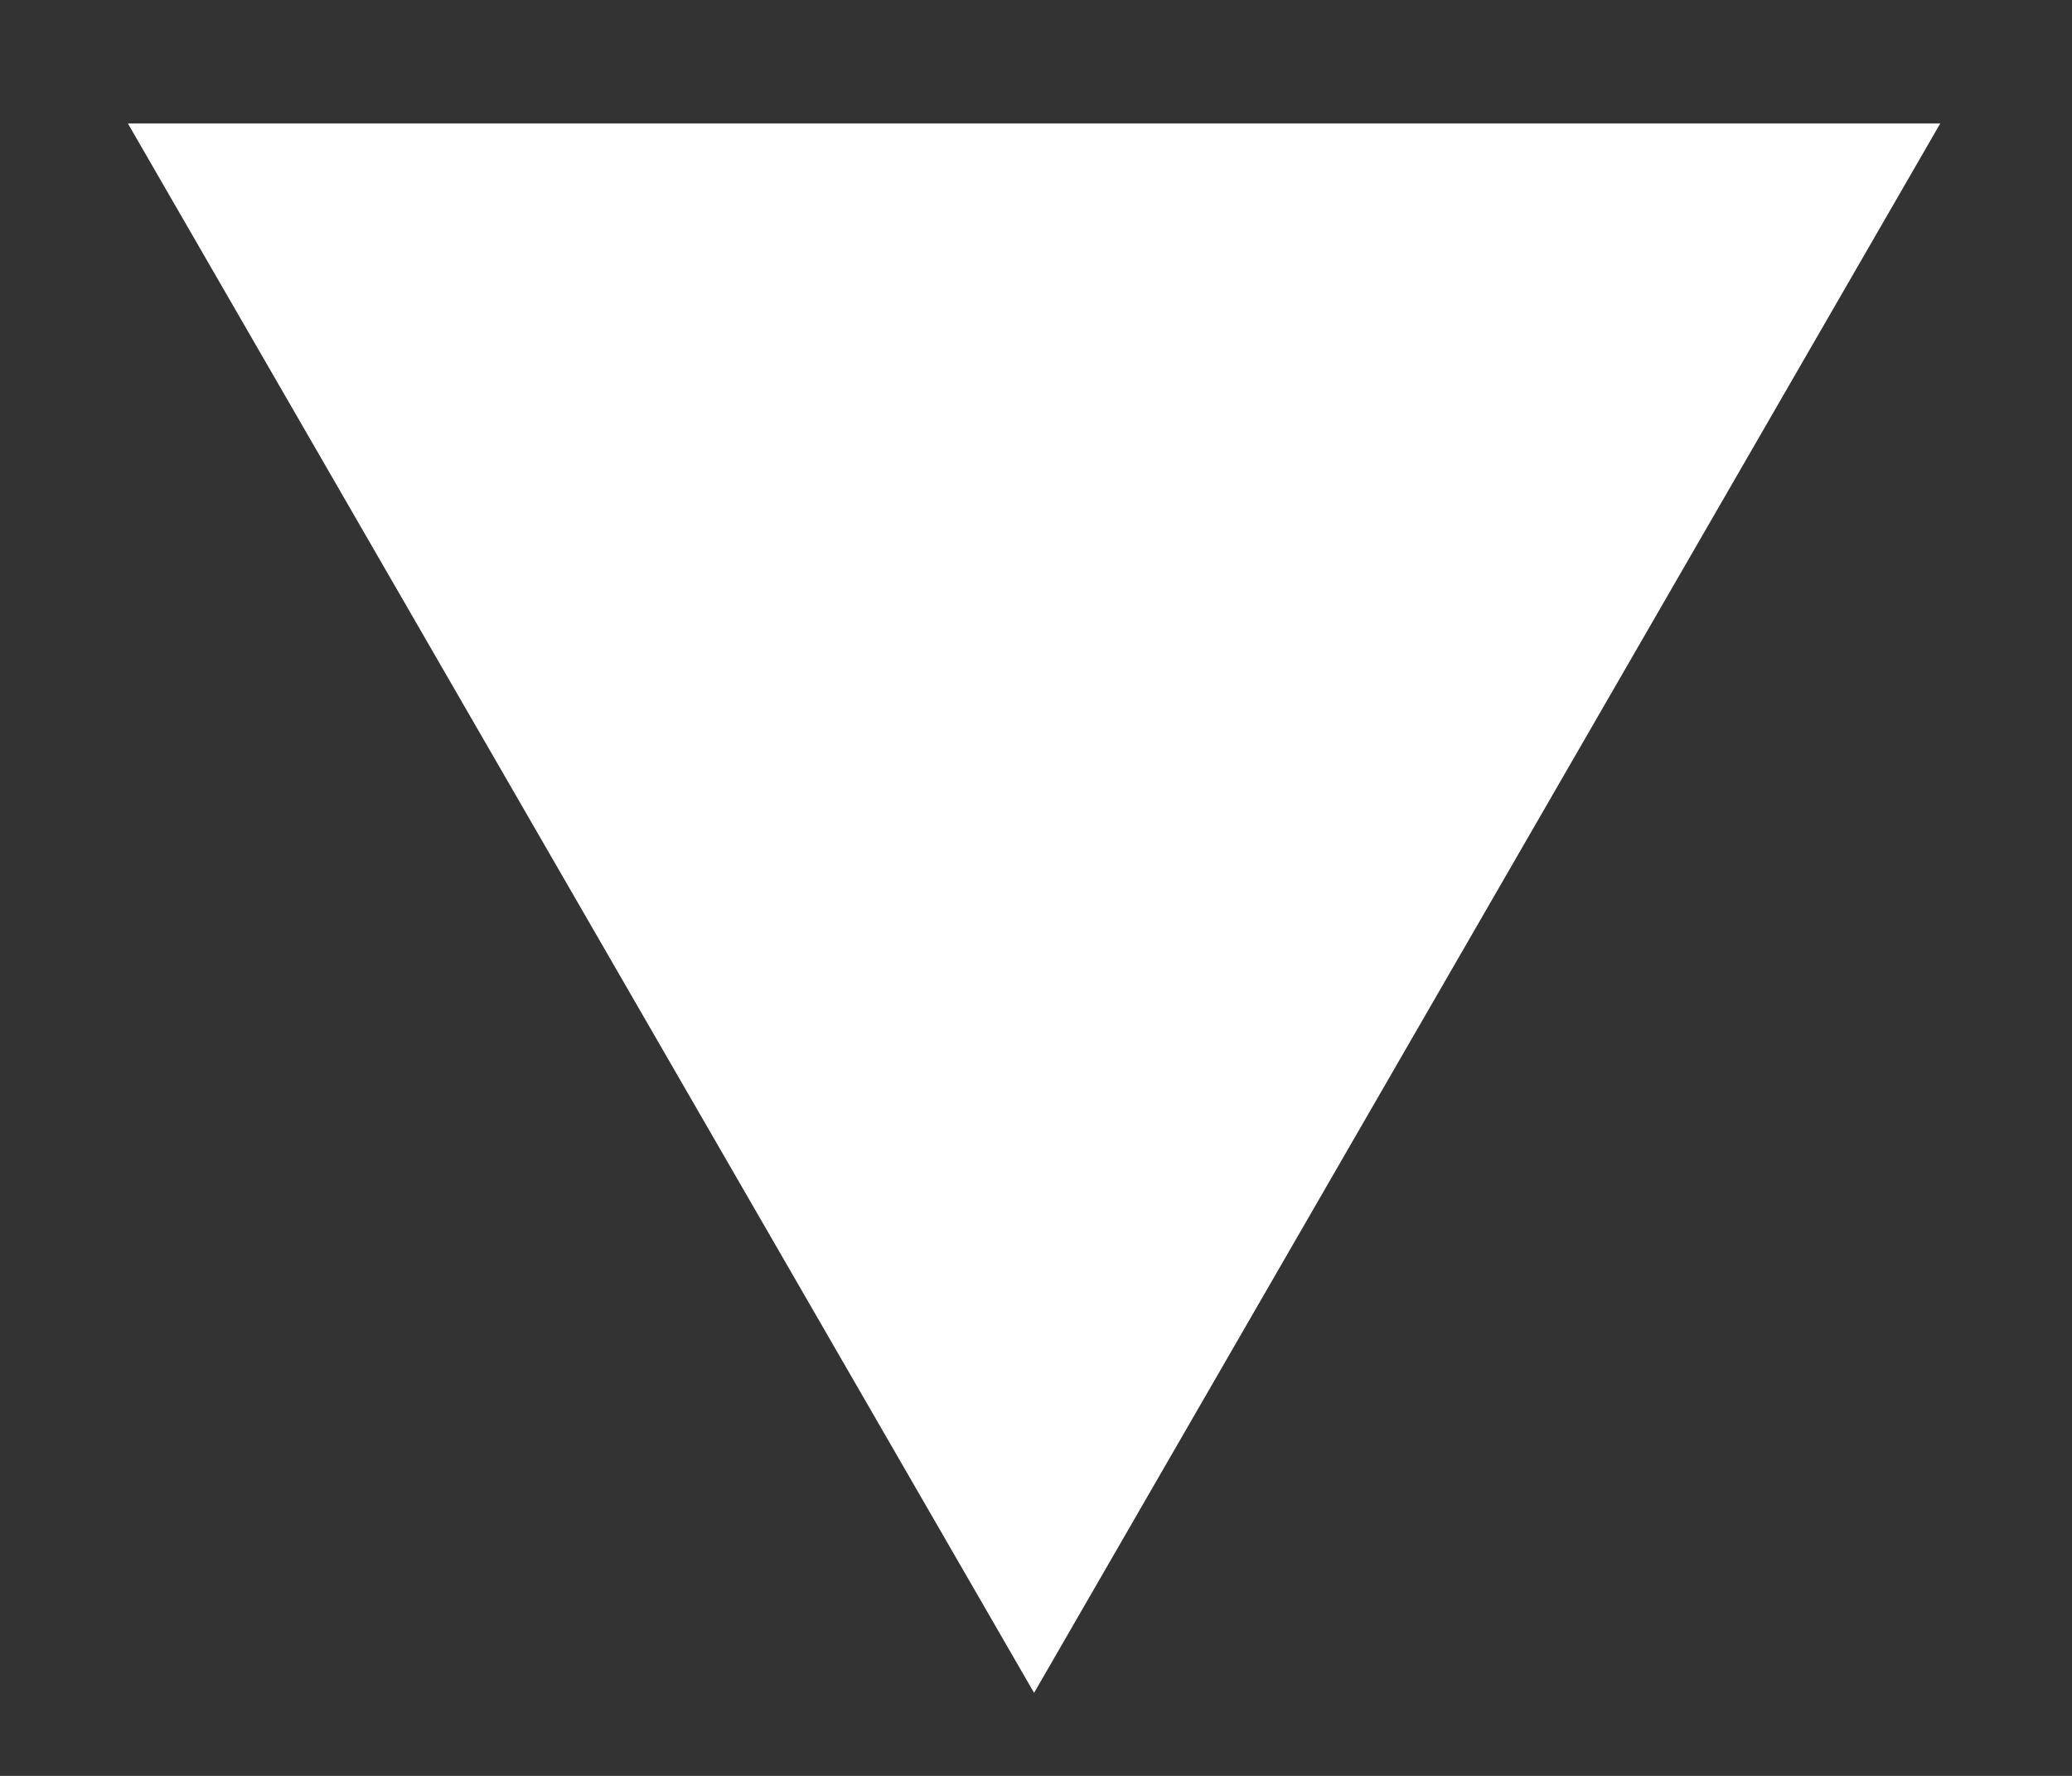 <?xml version="1.0" encoding="UTF-8"?> <svg xmlns="http://www.w3.org/2000/svg" width="14" height="12" viewBox="0 0 14 12" fill="none"><rect x="0" y="0" width="14" height="12" fill="#333333" stroke="none"/> <path d="M6.987 11.439L0.864 0.834L13.11 0.834L6.987 11.439Z" fill="white"></path> </svg> 